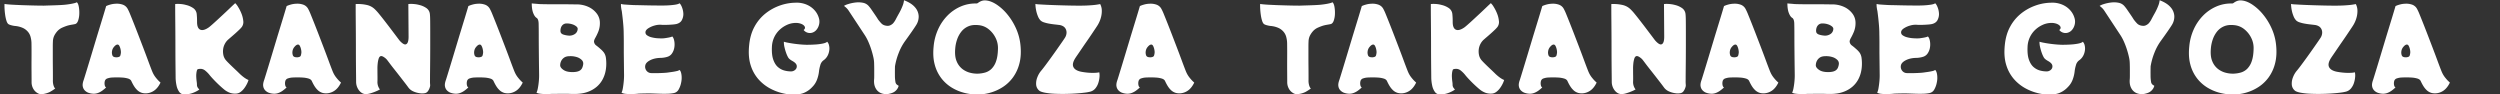 <svg xmlns="http://www.w3.org/2000/svg" xmlns:xlink="http://www.w3.org/1999/xlink" width="3546" height="134" viewBox="0 0 3546 134">
  <rect x="0" y="0" width="3546" height="134" fill="#333333" stroke="none"/>
  <defs>
    <clipPath id="clip-path">
      <rect id="長方形_25258" data-name="長方形 25258" width="3546" height="134" transform="translate(-15859 -23566)" fill="#fff" stroke="#707070" stroke-width="1"/>
    </clipPath>
  </defs>
  <g id="マスクグループ_115" data-name="マスクグループ 115" transform="translate(15859 23566)" clip-path="url(#clip-path)">
    <g id="グループ_35433" data-name="グループ 35433" transform="translate(0 -133)">
      <path id="パス_15829" data-name="パス 15829" d="M108.96-128.8q1.92,1.6,2.8,6.24a46.24,46.24,0,0,1,.72,10,32.849,32.849,0,0,1-1.6,9.6q-1.44,4.24-4.16,5.04-1.12.32-4.56.88a59.246,59.246,0,0,0-6.32,1.36,68.4,68.4,0,0,0-7.2,2.72,21.029,21.029,0,0,0-7.68,5.6,30.755,30.755,0,0,0-4.16,6.32,20.681,20.681,0,0,0-1.76,8.4q-.16,2.08-.16,7.76v13.12q0,7.44.08,14.64t.08,12.32q0,5.12,0,6.08A23.488,23.488,0,0,0,76-10.56q1.12,3.36,2.4,4a58.339,58.339,0,0,1-7.92,5.12A33.88,33.88,0,0,1,59.36,1.6,10.283,10.283,0,0,1,53.28.08a16.251,16.251,0,0,1-5.84-5.76,18.77,18.77,0,0,1-2.64-9.68q0-5.76-.08-14.8t0-19.68q.08-10.64-.08-21.36A36.13,36.13,0,0,0,43.28-80a18.194,18.194,0,0,0-3.92-7.2,20.711,20.711,0,0,0-7.2-5.28,34.475,34.475,0,0,0-11.2-2.72,31.232,31.232,0,0,1-4.8-.96A13.922,13.922,0,0,1,12-97.76q-1.76-1.28-2.88-4.88a52.354,52.354,0,0,1-1.76-8q-.64-4.4-.88-8.72a64.121,64.121,0,0,1-.08-7.04q.64.16,3.6.48t7.12.56q4.16.24,8.16.4,2.88.16,7.76.32t10.48.32q5.6.16,10.56.24t8.16.08q4.32-.16,10.08-.32t11.12-.4q5.36-.24,8.56-.56t6.8-.88q3.6-.56,6.4-1.28A13.892,13.892,0,0,0,108.96-128.8Zm107.2,98.72a34.642,34.642,0,0,0,5.44,8.88,47.067,47.067,0,0,0,6.08,6.32q-3.84,8-9.44,11.68A21.416,21.416,0,0,1,208.32.32a20.476,20.476,0,0,1-6.56-.48,16.418,16.418,0,0,1-7.6-4.56q-3.92-3.76-7.76-12.08-1.12-2.72-4.96-3.84A36.239,36.239,0,0,0,173.28-22q-4.32-.24-7.04-.24t-6.64.16a24.5,24.5,0,0,0-7.12,1.28,5.389,5.389,0,0,0-3.84,4,12.548,12.548,0,0,0-.16,5.28q.48,2.72,2.08,3.52a55.479,55.479,0,0,1-5.36,4.48,25.893,25.893,0,0,1-5.36,3.04A17.5,17.5,0,0,1,132.88.96a24.309,24.309,0,0,1-8.08-1.6,13.839,13.839,0,0,1-4.32-2.88,10.718,10.718,0,0,1-3.04-5.76q-.8-3.68,1.28-9.28.16-.48,1.6-5.12t3.76-12.24q2.32-7.6,5.12-16.88t5.76-19.12q2.96-9.84,5.76-18.96t5.04-16.48q2.24-7.36,3.52-11.68l1.28-4.32a31.773,31.773,0,0,1,5.36-2,32.561,32.561,0,0,1,8.4-1.36,24.88,24.88,0,0,1,9.68,1.28,12.739,12.739,0,0,1,7.28,6.4,70.154,70.154,0,0,1,3.36,7.36q2.24,5.44,5.28,13.12t6.4,16.4q3.36,8.72,6.64,17.28t6,15.92q2.72,7.36,4.64,12.4T216.16-30.08Zm-50.4-20.64q4.16-.32,4.88-2.4a17.9,17.9,0,0,0,.88-4.8,20.818,20.818,0,0,0-.56-4.32,18.346,18.346,0,0,0-1.6-4.56q-1.04-2-2.64-2-2.24,0-4.88,3.12a11.627,11.627,0,0,0-2.96,6.32,11.759,11.759,0,0,0,.56,5.92Q160.48-50.56,165.76-50.72ZM340.32-27.04q7.04,6.56,12.16,8.48a29.485,29.485,0,0,1-2,5.12,40.658,40.658,0,0,1-3.84,6.4,24.72,24.72,0,0,1-5.36,5.44A11.981,11.981,0,0,1,334.56.8a22.851,22.851,0,0,1-8.08-1.04,28.853,28.853,0,0,1-7.6-4.08q-3.04-2.4-7.12-6.16t-7.92-7.76q-3.84-4-6.08-6.72A39.257,39.257,0,0,0,290.88-32a10.378,10.378,0,0,0-8.16-2.24q-2.56.16-3.12,1.36a19.216,19.216,0,0,0-1.04,4.72,31.872,31.872,0,0,0-.16,5.68q.16,3.28.56,6.16a34.317,34.317,0,0,1,.4,4.16,7.341,7.341,0,0,0,1.12,4.4q1.12,1.52,2.24,2.8a39.708,39.708,0,0,1-8.48,4.48,32.974,32.974,0,0,1-12.8,2.4,8.47,8.47,0,0,1-7.28-3.68,23.568,23.568,0,0,1-3.76-8.96,58.417,58.417,0,0,1-1.28-10.24q0-1.44-.08-7.84t-.16-15.92q-.08-9.52-.08-20.48t-.08-21.76q-.08-10.8-.16-19.68t-.08-14.24v-5.36a33.124,33.124,0,0,1,6.16-.16,41.6,41.6,0,0,1,9.2,1.44,30.444,30.444,0,0,1,10,4.32,11.57,11.57,0,0,1,5.2,8.8q.32,3.68.4,6.08t.08,4.96q0,8.48,4.16,10.72,4.64,2.4,12.64-3.2,1.28-.96,4.48-3.76t7.36-6.64q4.16-3.84,8.64-8t8.24-7.76q3.76-3.6,6.16-5.84l2.4-2.24a23.257,23.257,0,0,1,4.08,5.28,58.078,58.078,0,0,1,4.72,9.28,38.3,38.3,0,0,1,2.64,10.48,11.95,11.95,0,0,1-2.16,8.88,40.33,40.33,0,0,1-3.6,3.84q-2.48,2.4-5.44,5.04t-5.68,4.96q-2.72,2.32-4.16,3.6a21.115,21.115,0,0,0-5.04,6.32,22,22,0,0,0-2.48,7.76,25.221,25.221,0,0,0,.32,8,16.819,16.819,0,0,0,3.52,7.36q1.92,2.24,5.76,6t7.84,7.52Q337.92-29.44,340.32-27.04Zm131.84-3.04a34.642,34.642,0,0,0,5.44,8.88,47.068,47.068,0,0,0,6.08,6.32q-3.84,8-9.44,11.68A21.417,21.417,0,0,1,464.32.32a20.476,20.476,0,0,1-6.56-.48,16.418,16.418,0,0,1-7.6-4.56q-3.92-3.76-7.76-12.08-1.12-2.72-4.96-3.84A36.239,36.239,0,0,0,429.28-22q-4.32-.24-7.04-.24t-6.64.16a24.5,24.5,0,0,0-7.12,1.28,5.389,5.389,0,0,0-3.84,4,12.548,12.548,0,0,0-.16,5.28q.48,2.72,2.08,3.52a55.478,55.478,0,0,1-5.36,4.48,25.894,25.894,0,0,1-5.36,3.04A17.5,17.5,0,0,1,388.88.96a24.309,24.309,0,0,1-8.08-1.6,13.838,13.838,0,0,1-4.32-2.88,10.718,10.718,0,0,1-3.04-5.76q-.8-3.68,1.28-9.28.16-.48,1.6-5.12t3.76-12.24q2.32-7.6,5.12-16.88t5.76-19.12q2.96-9.84,5.76-18.96t5.04-16.48q2.24-7.36,3.52-11.68l1.28-4.32a31.773,31.773,0,0,1,5.36-2,32.561,32.561,0,0,1,8.4-1.36,24.879,24.879,0,0,1,9.68,1.28,12.739,12.739,0,0,1,7.28,6.4,70.153,70.153,0,0,1,3.36,7.36q2.24,5.44,5.28,13.12t6.4,16.4q3.36,8.72,6.64,17.28t6,15.92q2.72,7.36,4.64,12.4T472.16-30.08Zm-50.4-20.64q4.16-.32,4.88-2.4a17.9,17.9,0,0,0,.88-4.8,20.819,20.819,0,0,0-.56-4.32,18.346,18.346,0,0,0-1.6-4.56q-1.04-2-2.64-2-2.24,0-4.88,3.12a11.627,11.627,0,0,0-2.96,6.32,11.759,11.759,0,0,0,.56,5.92Q416.48-50.56,421.76-50.72Zm188-61.12q.32,2.72.4,9.2t.08,15.44q0,8.96,0,18.88t-.08,19.68q-.08,9.76-.16,17.76t-.08,13.04a48.438,48.438,0,0,0,.16,5.68,8.794,8.794,0,0,1-.48,4.08,17.283,17.283,0,0,1-2.56,5.28A6.829,6.829,0,0,1,602.56.16a20.494,20.494,0,0,1-7.12.08,32.519,32.519,0,0,1-9.12-2.56,17.157,17.157,0,0,1-7.28-5.84q-1.6-2.24-4.88-6.48t-7.2-9.28q-3.92-5.04-7.68-9.76t-6.32-8.16q-2.56-3.44-3.2-4.24a17.6,17.6,0,0,0-4.72-4.56q-3.28-2.32-5.2-1.68t-2.88,3.92a35.752,35.752,0,0,0-1.28,6.96,60.24,60.24,0,0,0-.32,7.28q0,4.88.08,10t-.08,8.32a17.217,17.217,0,0,0,3.52,10.72,47.205,47.205,0,0,1-5.12,2.48A69.847,69.847,0,0,1,525.6.32a22.445,22.445,0,0,1-7.36,1.12q-5.12-.32-9.04-5.28a19.984,19.984,0,0,1-4.08-12.32q0-1.44-.08-8.08t-.16-16.56q-.08-9.92-.08-21.44t-.08-22.8q-.08-11.28-.16-20.64t-.08-14.96v-5.6a58.42,58.42,0,0,1,16.48,1.44,23.478,23.478,0,0,1,11.2,6.4,66.892,66.892,0,0,1,5.6,6.24q3.68,4.48,8.08,10.16t8.64,11.28q4.24,5.6,7.44,9.84t4.16,5.52a25.435,25.435,0,0,0,5.2,5.04q2.64,1.84,4.4,1.2,3.84-1.28,3.84-10.72l-.32-46.4a33.124,33.124,0,0,1,6.16-.16,43.949,43.949,0,0,1,9.36,1.44,29.56,29.56,0,0,1,9.92,4.32A11.64,11.64,0,0,1,609.76-111.84ZM729.92-30.08a34.641,34.641,0,0,0,5.44,8.88,47.064,47.064,0,0,0,6.08,6.32Q737.6-6.88,732-3.2A21.416,21.416,0,0,1,722.08.32a20.476,20.476,0,0,1-6.56-.48,16.419,16.419,0,0,1-7.6-4.56Q704-8.48,700.16-16.8q-1.12-2.72-4.96-3.84A36.239,36.239,0,0,0,687.04-22q-4.32-.24-7.04-.24t-6.64.16a24.5,24.5,0,0,0-7.12,1.28,5.389,5.389,0,0,0-3.84,4,12.547,12.547,0,0,0-.16,5.28q.48,2.72,2.08,3.52a55.471,55.471,0,0,1-5.36,4.48A25.894,25.894,0,0,1,653.6-.48,17.5,17.5,0,0,1,646.64.96a24.309,24.309,0,0,1-8.08-1.6,13.839,13.839,0,0,1-4.32-2.88,10.718,10.718,0,0,1-3.04-5.76q-.8-3.68,1.28-9.28.16-.48,1.6-5.12t3.76-12.24q2.32-7.6,5.12-16.88t5.76-19.12q2.96-9.84,5.76-18.96t5.04-16.48q2.24-7.36,3.52-11.68l1.28-4.32a31.773,31.773,0,0,1,5.36-2,32.562,32.562,0,0,1,8.4-1.36,24.88,24.88,0,0,1,9.68,1.28,12.739,12.739,0,0,1,7.28,6.4,70.162,70.162,0,0,1,3.36,7.36q2.24,5.44,5.28,13.12t6.4,16.4q3.36,8.72,6.64,17.28t6,15.92q2.72,7.36,4.64,12.4T729.92-30.08Zm-50.4-20.64q4.16-.32,4.88-2.4a17.906,17.906,0,0,0,.88-4.8,20.817,20.817,0,0,0-.56-4.32,18.346,18.346,0,0,0-1.6-4.56q-1.04-2-2.64-2-2.24,0-4.88,3.12a11.627,11.627,0,0,0-2.96,6.32,11.76,11.76,0,0,0,.56,5.92Q674.24-50.56,679.52-50.72ZM851.68-62.56a29.861,29.861,0,0,1,4.96,5.2,17.062,17.062,0,0,1,2.72,7.04,58.847,58.847,0,0,1,.48,12.24,48.92,48.92,0,0,1-1.36,8.96,41.59,41.59,0,0,1-4.08,10.4,35.8,35.8,0,0,1-8,9.76A40.847,40.847,0,0,1,833.44-1.6q-7.84,2.88-19.2,2.88h-3.2q-5.6-.32-13.44-.24t-14.56.08q-4,.32-8.48.32A63.42,63.42,0,0,1,766.4.96a16.306,16.306,0,0,1-5.44-1.44,27.847,27.847,0,0,0,2-6.8,98.8,98.8,0,0,0,1.36-10,86.641,86.641,0,0,0,.32-10.4q0-1.28-.08-6.48t-.16-12.96q-.08-7.76-.16-16.88t-.08-18.24q0-9.44-.16-16.16t-3.04-8.32q-2.72-1.76-4.72-6.96t-2-13.52a37.5,37.5,0,0,0,4,.4q3.36.24,6.4.56,3.68.16,10.48.24t14.16.08h11.2q5.6,0,10.16.08t6.64.08a39.953,39.953,0,0,1,17.44,3.6,30.707,30.707,0,0,1,11.84,9.52,21.512,21.512,0,0,1,4.32,12.96,32.382,32.382,0,0,1-2.16,12.32,73.917,73.917,0,0,1-4.24,8.88q-2.08,3.6-1.92,5.68a7.578,7.578,0,0,0,3.12,5.28A74.484,74.484,0,0,1,851.68-62.56Zm-32.32-28q.32-2.08-1.84-3.92a17.191,17.191,0,0,0-5.76-3.04,23.875,23.875,0,0,0-7.6-1.2,8.239,8.239,0,0,0-6.08,2.08,9.9,9.9,0,0,0-2.72,4.88,12.448,12.448,0,0,0-.32,4.72q.48,3.04,4.56,4.24a32.561,32.561,0,0,0,7.76,1.36,14,14,0,0,0,7.52-2A8.938,8.938,0,0,0,819.36-90.56Zm-6.4,60.8q5.76-.16,8.72-1.76a8.775,8.775,0,0,0,4.08-4.16,18.455,18.455,0,0,0,1.44-5.12,7.079,7.079,0,0,0-2.08-6.16,16.727,16.727,0,0,0-7.04-4.08,29.432,29.432,0,0,0-9.92-1.28q-5.44,0-8.48,2.4a12.372,12.372,0,0,0-4.16,5.52,13.845,13.845,0,0,0-.96,5.52q.48,3.36,5.12,6.32T812.96-29.76Zm134.4.64q2.24-.32,5.68-.8t6.56-1.2a10.555,10.555,0,0,0,4.24-1.68q2.08,1.76,2.8,7.12a31.578,31.578,0,0,1-.56,11.12,31.178,31.178,0,0,1-3.36,9.28A10.052,10.052,0,0,1,955.84,0a51.626,51.626,0,0,1-8.8.96q-4.96.16-10.08,0T927.6.64q-4.24-.16-6.48-.16t-6.96.08q-4.72.08-8.24.24-4.16.48-9.12.64a62.335,62.335,0,0,1-9.12-.32,16.356,16.356,0,0,1-6.08-1.6,26.113,26.113,0,0,0,1.92-6.8q.8-4.56,1.28-10a86.641,86.641,0,0,0,.32-10.4l-.32-29.28v-13.6q0-5.76-.08-9.6t-.08-4.16q0-5.28-.48-11.36t-1.12-11.6q-.64-5.52-1.12-9.04a49.292,49.292,0,0,1-.96-5.36,24.171,24.171,0,0,1-.16-4.72,27.7,27.7,0,0,0,6.16.88q5.04.4,11.76.72.48,0,4.64.08t10.32.24q6.16.16,12.8.24t12.08.08q5.44,0,8-.16a105.955,105.955,0,0,0,11.12-1.04q4.56-.72,6.16-2,1.92,1.6,3.6,6a28.246,28.246,0,0,1,1.84,9.2,18.363,18.363,0,0,1-2.16,8.72q-2.16,4.08-7.76,5.52a46.7,46.7,0,0,1-6.48.8q-4.4.32-8.48.4t-5.84-.08a27.289,27.289,0,0,0-10.24,1.04,31.587,31.587,0,0,0-8.96,4q-3.68,2.48-3.84,5.36a4.95,4.95,0,0,0,2.24,4.48,18.8,18.8,0,0,0,6.32,2.8,45.311,45.311,0,0,0,8.4,1.36,76.383,76.383,0,0,0,8.48.16q3.2-.32,7.36-1.12t5.12-1.6q2.08,1.76,2.96,6.56a27,27,0,0,1-.08,9.92,20.3,20.3,0,0,1-3.2,7.68,11.968,11.968,0,0,1-6.72,4.8,33.776,33.776,0,0,1-5.76,1.2l-2.4.24q-9.44,0-15.92,3.28t-7.12,7.76a9.029,9.029,0,0,0,1.68,7.04,8.689,8.689,0,0,0,6.8,3.52q3.04.16,7.76.08t9.28-.32Q945.28-28.8,947.36-29.12ZM1173.28-72.8a11.1,11.1,0,0,1,2.64,5.2,18.905,18.905,0,0,1,.24,7.6,22.021,22.021,0,0,1-2.4,7.2,18.152,18.152,0,0,1-5.76,6.4,12.165,12.165,0,0,0-4.48,6.8,49.4,49.4,0,0,0-1.92,9.52,47.831,47.831,0,0,1-2.8,11.2,28.507,28.507,0,0,1-6.64,10.24A33.008,33.008,0,0,1,1142-1.04q-6.64,3.44-18,3.28A72.195,72.195,0,0,1,1109.04,0a72.136,72.136,0,0,1-17.28-6.8,59.541,59.541,0,0,1-15.92-12.72,54.186,54.186,0,0,1-11.04-19.84q-3.84-11.84-2.24-28.16,1.44-15.52,7.76-26.88a60.921,60.921,0,0,1,15.76-18.72,70.169,70.169,0,0,1,20.32-11.12,69,69,0,0,1,21.6-3.92,36.45,36.45,0,0,1,16.48,2.88,31.437,31.437,0,0,1,11.28,8.24,27.749,27.749,0,0,1,5.76,10.72,17.377,17.377,0,0,1-.08,10.32,17.606,17.606,0,0,1-3.6,6.56,12.43,12.43,0,0,1-5.04,3.52,11.236,11.236,0,0,1-6.88.4,11.488,11.488,0,0,1-6.08-3.92q2.72-2.08,1.68-4.56t-5.04-4.16a22.194,22.194,0,0,0-10.24-1.2,29.823,29.823,0,0,0-10.16,2.72A37.81,37.81,0,0,0,1106-89.92a34.77,34.77,0,0,0-7.76,10.56,35.41,35.41,0,0,0-3.36,14.24q-.48,11.04,2,17.92t6.64,10.4a22.962,22.962,0,0,0,8.96,4.8,35.968,35.968,0,0,0,9.28,1.28,8.715,8.715,0,0,0,6.32-2.4,6.364,6.364,0,0,0,2-5.76q-.48-3.36-5.76-6.4-4.96-2.72-6.4-5.28a36.833,36.833,0,0,1-2.4-5.12,67.992,67.992,0,0,1-2.72-8.96,30.457,30.457,0,0,1-.96-8.16,57.828,57.828,0,0,0,6.56,1.52q5.28,1.04,12.24,1.84t13.2.96q6.56,0,12.64-.4a76.637,76.637,0,0,0,10.64-1.36Q1171.68-71.2,1173.28-72.8Zm108.96-58.88q10.4,4,15.44,9.84a20.375,20.375,0,0,1,5.36,12.48,22.147,22.147,0,0,1-3.52,12.88q-2.08,3.36-6.08,9.12T1284-74.08a74.082,74.082,0,0,0-9.28,17.2,91.577,91.577,0,0,0-5.28,18.96q-.16,6.56-.08,12.8a52.33,52.33,0,0,0,.72,9.28,5.948,5.948,0,0,0,2.56,4.24l2.08,1.36-.88,2.32A14.178,14.178,0,0,1,1270-2.88q-2.96,2.72-9.2,4a19.393,19.393,0,0,1-11.12-.96,15.191,15.191,0,0,1-7.76-7.2q-2.72-5.12-2.08-12.48.16-1.44.16-5.2v-8.56q0-4.8-.16-9.28a41.177,41.177,0,0,0-1.12-8.48q-1.12-5.12-2.96-10.88a106.2,106.2,0,0,0-4.16-10.96,64.32,64.32,0,0,0-4.72-8.88L1204-116.48a23.036,23.036,0,0,0-4.48-5.2l-2.4-2a25.423,25.423,0,0,1,6-2.56,54.663,54.663,0,0,1,10-2.16,33.709,33.709,0,0,1,10.88.32,14.338,14.338,0,0,1,8.64,5.2,55.178,55.178,0,0,1,3.92,5.2q2.48,3.6,5.04,7.36t3.68,5.68a53.319,53.319,0,0,0,4.88,5.84q2.96,3.12,8.4,3.44a8.59,8.59,0,0,0,4.4-.88,13.622,13.622,0,0,0,3.76-2.64,27.716,27.716,0,0,0,4.16-6.32q2.4-4.56,4.32-7.92a81.064,81.064,0,0,0,4.88-10.24A28.1,28.1,0,0,0,1282.24-131.68Zm165.12,63.04q1.6,14.88-1.36,26.4a57.488,57.488,0,0,1-9.12,19.92A54.492,54.492,0,0,1,1422.4-8.56a65.136,65.136,0,0,1-17.68,8,67.852,67.852,0,0,1-18.48,2.64,75.136,75.136,0,0,1-18.56-2.4,64.756,64.756,0,0,1-17.84-7.52,54.281,54.281,0,0,1-14.72-13.28,54.5,54.5,0,0,1-9.36-19.44q-3.04-11.28-1.44-26.16a74.49,74.49,0,0,1,6.4-23.92A67.134,67.134,0,0,1,1344-110a59.09,59.09,0,0,1,18.72-12.8,52.674,52.674,0,0,1,22.56-4.24,4.857,4.857,0,0,0,2.4-1.2,19.915,19.915,0,0,1,4.32-2.32,14.081,14.081,0,0,1,6.56-.8q7.2.64,15.2,5.92a69.764,69.764,0,0,1,15.2,14,86.541,86.541,0,0,1,12.16,19.76A75.39,75.39,0,0,1,1447.36-68.64Zm-60.64,41.12a43.065,43.065,0,0,0,10.64-1.6,21.421,21.421,0,0,0,9.04-5.28,27.449,27.449,0,0,0,6.48-10.88q2.48-7.04,2.64-18.08a31.944,31.944,0,0,0-3.36-14.88,35.714,35.714,0,0,0-9.76-12.24,26.374,26.374,0,0,0-14.24-5.84q-8.64-.96-14.72,1.68a25.094,25.094,0,0,0-10,7.68,37.571,37.571,0,0,0-6,11.28,52.183,52.183,0,0,0-2.56,12.64q-.96,11.04,2.08,18.08a26.194,26.194,0,0,0,8.16,10.88,30.2,30.2,0,0,0,10.96,5.28A39.271,39.271,0,0,0,1386.72-27.52ZM1532.8-30.4a89.879,89.879,0,0,0,11.04,1.52,73.156,73.156,0,0,0,9.52.16,31.993,31.993,0,0,0,5.84-.72,22.576,22.576,0,0,1,.32,6.8,36.581,36.581,0,0,1-1.68,8.32,23.242,23.242,0,0,1-4.08,7.6,13.907,13.907,0,0,1-7.04,4.64,58.612,58.612,0,0,1-8.48,1.52q-5.76.72-13.2,1.2t-15.36.56q-7.92.08-15.12-.32A94.178,94.178,0,0,1,1482-.56q-5.36-1.04-7.6-2.64a12.1,12.1,0,0,1-4.72-8.72,23.679,23.679,0,0,1,1.76-10.64,31.442,31.442,0,0,1,5.36-9.12q1.92-2.24,5.76-7.36t8.4-11.44q4.56-6.32,8.88-12.48t7.36-10.56q3.04-4.4,3.68-5.52a14.18,14.18,0,0,0,1.84-5.68,10.917,10.917,0,0,0-.56-4.88,9.953,9.953,0,0,0-3.28-4.56,14.336,14.336,0,0,0-6.96-2.48q-2.4-.32-6.08-.72t-7.76-1.12a49.411,49.411,0,0,1-7.36-1.84,12.619,12.619,0,0,1-4.88-2.72,18.8,18.8,0,0,1-3.76-6.16,44.449,44.449,0,0,1-2.56-8.8,46.4,46.4,0,0,1-.88-8.4,31.336,31.336,0,0,0,5.68.64q4.88.32,12,.64t14.88.56q7.76.24,14.72.4t11.28.16q11.52.16,20.48-.56a88.758,88.758,0,0,0,12.8-1.68,20.1,20.1,0,0,1,2.32,9.36,34.971,34.971,0,0,1-1.44,10.4,41.326,41.326,0,0,1-4.08,9.52q-.64,1.12-3.04,4.72t-5.84,8.72q-3.44,5.12-7.28,10.64t-7.2,10.48q-3.36,4.96-5.68,8.32t-2.8,4.16q-5.12,7.84-3.04,12.72T1532.8-30.4Zm149.6.32a34.639,34.639,0,0,0,5.44,8.88,47.068,47.068,0,0,0,6.08,6.32q-3.84,8-9.44,11.68a21.417,21.417,0,0,1-9.92,3.52A20.476,20.476,0,0,1,1668-.16a16.418,16.418,0,0,1-7.6-4.56q-3.92-3.76-7.76-12.08-1.12-2.72-4.96-3.84a36.24,36.24,0,0,0-8.16-1.36q-4.32-.24-7.04-.24t-6.64.16a24.5,24.5,0,0,0-7.12,1.28,5.389,5.389,0,0,0-3.84,4,12.549,12.549,0,0,0-.16,5.28q.48,2.72,2.08,3.52a55.479,55.479,0,0,1-5.36,4.48,25.889,25.889,0,0,1-5.36,3.04,17.5,17.5,0,0,1-6.96,1.44,24.309,24.309,0,0,1-8.08-1.6,13.838,13.838,0,0,1-4.32-2.88,10.718,10.718,0,0,1-3.04-5.76q-.8-3.68,1.28-9.28.16-.48,1.6-5.12t3.76-12.24q2.32-7.6,5.12-16.88t5.76-19.12q2.96-9.84,5.76-18.96t5.04-16.48q2.24-7.36,3.52-11.68l1.28-4.32a31.769,31.769,0,0,1,5.36-2,32.561,32.561,0,0,1,8.4-1.36,24.879,24.879,0,0,1,9.68,1.28,12.739,12.739,0,0,1,7.28,6.4,70.135,70.135,0,0,1,3.36,7.36q2.24,5.44,5.28,13.12t6.4,16.4q3.36,8.72,6.64,17.28t6,15.92q2.72,7.36,4.64,12.4T1682.4-30.08ZM1632-50.72q4.16-.32,4.88-2.4a17.906,17.906,0,0,0,.88-4.8,20.814,20.814,0,0,0-.56-4.32,18.343,18.343,0,0,0-1.6-4.56q-1.04-2-2.64-2-2.24,0-4.88,3.12a11.626,11.626,0,0,0-2.96,6.32,11.76,11.76,0,0,0,.56,5.92Q1626.72-50.56,1632-50.72Z" transform="translate(-15859 -23301)" fill="#fff"/>
      <path id="パス_15828" data-name="パス 15828" d="M108.96-128.8q1.92,1.6,2.8,6.24a46.24,46.24,0,0,1,.72,10,32.849,32.849,0,0,1-1.6,9.6q-1.44,4.24-4.16,5.04-1.12.32-4.56.88a59.246,59.246,0,0,0-6.32,1.36,68.4,68.4,0,0,0-7.2,2.72,21.029,21.029,0,0,0-7.68,5.6,30.755,30.755,0,0,0-4.16,6.32,20.681,20.681,0,0,0-1.76,8.4q-.16,2.08-.16,7.76v13.12q0,7.44.08,14.64t.08,12.32q0,5.12,0,6.08A23.488,23.488,0,0,0,76-10.56q1.12,3.36,2.4,4a58.339,58.339,0,0,1-7.92,5.12A33.88,33.88,0,0,1,59.36,1.6,10.283,10.283,0,0,1,53.28.08a16.251,16.251,0,0,1-5.84-5.76,18.77,18.77,0,0,1-2.64-9.68q0-5.76-.08-14.8t0-19.68q.08-10.64-.08-21.36A36.13,36.13,0,0,0,43.28-80a18.194,18.194,0,0,0-3.92-7.2,20.711,20.711,0,0,0-7.2-5.28,34.475,34.475,0,0,0-11.2-2.72,31.232,31.232,0,0,1-4.8-.96A13.922,13.922,0,0,1,12-97.76q-1.76-1.28-2.88-4.88a52.354,52.354,0,0,1-1.76-8q-.64-4.4-.88-8.72a64.121,64.121,0,0,1-.08-7.04q.64.16,3.6.48t7.12.56q4.16.24,8.16.4,2.88.16,7.76.32t10.48.32q5.6.16,10.56.24t8.16.08q4.32-.16,10.08-.32t11.12-.4q5.36-.24,8.56-.56t6.8-.88q3.6-.56,6.4-1.28A13.892,13.892,0,0,0,108.96-128.8Zm107.2,98.72a34.642,34.642,0,0,0,5.44,8.88,47.067,47.067,0,0,0,6.08,6.32q-3.84,8-9.44,11.68A21.416,21.416,0,0,1,208.32.32a20.476,20.476,0,0,1-6.56-.48,16.418,16.418,0,0,1-7.6-4.56q-3.92-3.76-7.76-12.08-1.12-2.72-4.96-3.84A36.239,36.239,0,0,0,173.28-22q-4.32-.24-7.04-.24t-6.64.16a24.5,24.5,0,0,0-7.12,1.28,5.389,5.389,0,0,0-3.84,4,12.548,12.548,0,0,0-.16,5.28q.48,2.72,2.08,3.52a55.479,55.479,0,0,1-5.36,4.48,25.893,25.893,0,0,1-5.36,3.04A17.5,17.5,0,0,1,132.88.96a24.309,24.309,0,0,1-8.08-1.6,13.839,13.839,0,0,1-4.32-2.88,10.718,10.718,0,0,1-3.04-5.76q-.8-3.68,1.28-9.28.16-.48,1.6-5.12t3.76-12.24q2.32-7.6,5.12-16.88t5.76-19.12q2.96-9.84,5.76-18.96t5.04-16.48q2.24-7.36,3.52-11.68l1.28-4.32a31.773,31.773,0,0,1,5.36-2,32.561,32.561,0,0,1,8.4-1.36,24.88,24.88,0,0,1,9.68,1.28,12.739,12.739,0,0,1,7.28,6.4,70.154,70.154,0,0,1,3.36,7.36q2.24,5.44,5.28,13.12t6.4,16.4q3.36,8.72,6.64,17.28t6,15.92q2.72,7.36,4.64,12.4T216.16-30.08Zm-50.4-20.64q4.16-.32,4.88-2.4a17.9,17.9,0,0,0,.88-4.8,20.818,20.818,0,0,0-.56-4.32,18.346,18.346,0,0,0-1.6-4.56q-1.04-2-2.64-2-2.24,0-4.88,3.12a11.627,11.627,0,0,0-2.96,6.32,11.759,11.759,0,0,0,.56,5.92Q160.48-50.56,165.76-50.72ZM340.32-27.04q7.04,6.56,12.16,8.48a29.485,29.485,0,0,1-2,5.12,40.658,40.658,0,0,1-3.84,6.4,24.72,24.72,0,0,1-5.36,5.44A11.981,11.981,0,0,1,334.56.8a22.851,22.851,0,0,1-8.08-1.04,28.853,28.853,0,0,1-7.6-4.08q-3.04-2.4-7.12-6.16t-7.92-7.76q-3.84-4-6.08-6.72A39.257,39.257,0,0,0,290.88-32a10.378,10.378,0,0,0-8.16-2.24q-2.56.16-3.12,1.36a19.216,19.216,0,0,0-1.04,4.72,31.872,31.872,0,0,0-.16,5.68q.16,3.28.56,6.16a34.317,34.317,0,0,1,.4,4.16,7.341,7.341,0,0,0,1.12,4.4q1.12,1.52,2.24,2.8a39.708,39.708,0,0,1-8.48,4.48,32.974,32.974,0,0,1-12.8,2.4,8.47,8.47,0,0,1-7.28-3.68,23.568,23.568,0,0,1-3.76-8.96,58.417,58.417,0,0,1-1.28-10.24q0-1.44-.08-7.84t-.16-15.92q-.08-9.52-.08-20.48t-.08-21.76q-.08-10.8-.16-19.68t-.08-14.24v-5.36a33.124,33.124,0,0,1,6.16-.16,41.6,41.6,0,0,1,9.2,1.44,30.444,30.444,0,0,1,10,4.32,11.57,11.57,0,0,1,5.2,8.8q.32,3.68.4,6.08t.08,4.96q0,8.48,4.16,10.72,4.64,2.4,12.64-3.2,1.28-.96,4.48-3.76t7.36-6.64q4.16-3.84,8.64-8t8.24-7.76q3.76-3.6,6.16-5.84l2.4-2.24a23.257,23.257,0,0,1,4.08,5.28,58.078,58.078,0,0,1,4.72,9.28,38.3,38.3,0,0,1,2.64,10.48,11.95,11.95,0,0,1-2.16,8.88,40.33,40.33,0,0,1-3.6,3.84q-2.48,2.4-5.44,5.04t-5.68,4.96q-2.72,2.32-4.16,3.6a21.115,21.115,0,0,0-5.04,6.32,22,22,0,0,0-2.48,7.76,25.221,25.221,0,0,0,.32,8,16.819,16.819,0,0,0,3.52,7.36q1.92,2.24,5.76,6t7.84,7.52Q337.92-29.44,340.32-27.04Zm131.84-3.04a34.642,34.642,0,0,0,5.44,8.88,47.068,47.068,0,0,0,6.08,6.32q-3.84,8-9.44,11.68A21.417,21.417,0,0,1,464.32.32a20.476,20.476,0,0,1-6.56-.48,16.418,16.418,0,0,1-7.6-4.56q-3.92-3.76-7.76-12.08-1.12-2.72-4.96-3.84A36.239,36.239,0,0,0,429.28-22q-4.32-.24-7.04-.24t-6.64.16a24.5,24.5,0,0,0-7.12,1.28,5.389,5.389,0,0,0-3.84,4,12.548,12.548,0,0,0-.16,5.28q.48,2.72,2.08,3.52a55.478,55.478,0,0,1-5.36,4.48,25.894,25.894,0,0,1-5.36,3.04A17.5,17.5,0,0,1,388.88.96a24.309,24.309,0,0,1-8.08-1.6,13.838,13.838,0,0,1-4.32-2.88,10.718,10.718,0,0,1-3.04-5.76q-.8-3.68,1.28-9.28.16-.48,1.6-5.12t3.76-12.24q2.32-7.6,5.12-16.88t5.76-19.12q2.96-9.84,5.76-18.96t5.04-16.48q2.24-7.36,3.52-11.68l1.28-4.32a31.773,31.773,0,0,1,5.36-2,32.561,32.561,0,0,1,8.4-1.36,24.879,24.879,0,0,1,9.68,1.28,12.739,12.739,0,0,1,7.28,6.4,70.153,70.153,0,0,1,3.36,7.36q2.24,5.44,5.28,13.12t6.4,16.4q3.36,8.72,6.64,17.28t6,15.92q2.72,7.36,4.64,12.4T472.16-30.08Zm-50.4-20.64q4.16-.32,4.88-2.4a17.9,17.9,0,0,0,.88-4.8,20.819,20.819,0,0,0-.56-4.32,18.346,18.346,0,0,0-1.6-4.56q-1.04-2-2.64-2-2.24,0-4.88,3.12a11.627,11.627,0,0,0-2.96,6.32,11.759,11.759,0,0,0,.56,5.92Q416.48-50.56,421.76-50.72Zm188-61.12q.32,2.72.4,9.2t.08,15.44q0,8.96,0,18.88t-.08,19.68q-.08,9.76-.16,17.76t-.08,13.04a48.438,48.438,0,0,0,.16,5.68,8.794,8.794,0,0,1-.48,4.08,17.283,17.283,0,0,1-2.56,5.28A6.829,6.829,0,0,1,602.56.16a20.494,20.494,0,0,1-7.12.08,32.519,32.519,0,0,1-9.12-2.56,17.157,17.157,0,0,1-7.28-5.84q-1.6-2.24-4.88-6.48t-7.2-9.28q-3.92-5.04-7.68-9.76t-6.32-8.16q-2.56-3.44-3.2-4.24a17.6,17.6,0,0,0-4.72-4.56q-3.28-2.32-5.2-1.68t-2.88,3.92a35.752,35.752,0,0,0-1.28,6.96,60.24,60.24,0,0,0-.32,7.28q0,4.88.08,10t-.08,8.32a17.217,17.217,0,0,0,3.52,10.72,47.205,47.205,0,0,1-5.12,2.48A69.847,69.847,0,0,1,525.6.32a22.445,22.445,0,0,1-7.36,1.12q-5.12-.32-9.04-5.28a19.984,19.984,0,0,1-4.08-12.32q0-1.44-.08-8.08t-.16-16.56q-.08-9.92-.08-21.44t-.08-22.8q-.08-11.28-.16-20.64t-.08-14.96v-5.6a58.42,58.42,0,0,1,16.48,1.44,23.478,23.478,0,0,1,11.2,6.4,66.892,66.892,0,0,1,5.6,6.24q3.68,4.48,8.08,10.16t8.64,11.28q4.24,5.6,7.44,9.84t4.16,5.52a25.435,25.435,0,0,0,5.2,5.04q2.64,1.84,4.4,1.2,3.84-1.28,3.84-10.72l-.32-46.4a33.124,33.124,0,0,1,6.16-.16,43.949,43.949,0,0,1,9.36,1.44,29.56,29.56,0,0,1,9.92,4.32A11.64,11.64,0,0,1,609.76-111.84ZM729.92-30.08a34.641,34.641,0,0,0,5.44,8.88,47.064,47.064,0,0,0,6.08,6.32Q737.6-6.88,732-3.2A21.416,21.416,0,0,1,722.08.32a20.476,20.476,0,0,1-6.56-.48,16.419,16.419,0,0,1-7.6-4.56Q704-8.48,700.16-16.8q-1.12-2.72-4.96-3.84A36.239,36.239,0,0,0,687.04-22q-4.32-.24-7.04-.24t-6.64.16a24.5,24.5,0,0,0-7.12,1.28,5.389,5.389,0,0,0-3.84,4,12.547,12.547,0,0,0-.16,5.28q.48,2.72,2.08,3.52a55.471,55.471,0,0,1-5.36,4.48A25.894,25.894,0,0,1,653.6-.48,17.5,17.5,0,0,1,646.64.96a24.309,24.309,0,0,1-8.08-1.6,13.839,13.839,0,0,1-4.32-2.88,10.718,10.718,0,0,1-3.04-5.76q-.8-3.68,1.28-9.28.16-.48,1.6-5.12t3.76-12.24q2.32-7.6,5.12-16.88t5.76-19.12q2.96-9.84,5.76-18.96t5.04-16.48q2.24-7.36,3.52-11.68l1.28-4.32a31.773,31.773,0,0,1,5.36-2,32.562,32.562,0,0,1,8.4-1.36,24.88,24.88,0,0,1,9.68,1.28,12.739,12.739,0,0,1,7.28,6.4,70.162,70.162,0,0,1,3.36,7.36q2.24,5.44,5.28,13.12t6.4,16.4q3.36,8.72,6.64,17.28t6,15.92q2.72,7.36,4.64,12.4T729.92-30.08Zm-50.4-20.64q4.16-.32,4.88-2.4a17.906,17.906,0,0,0,.88-4.8,20.817,20.817,0,0,0-.56-4.32,18.346,18.346,0,0,0-1.6-4.56q-1.04-2-2.64-2-2.24,0-4.88,3.12a11.627,11.627,0,0,0-2.96,6.32,11.76,11.76,0,0,0,.56,5.92Q674.24-50.56,679.52-50.72ZM851.68-62.56a29.861,29.861,0,0,1,4.96,5.2,17.062,17.062,0,0,1,2.72,7.04,58.847,58.847,0,0,1,.48,12.24,48.92,48.92,0,0,1-1.36,8.96,41.59,41.59,0,0,1-4.08,10.4,35.8,35.8,0,0,1-8,9.76A40.847,40.847,0,0,1,833.44-1.6q-7.84,2.88-19.2,2.88h-3.2q-5.6-.32-13.44-.24t-14.56.08q-4,.32-8.48.32A63.42,63.42,0,0,1,766.4.96a16.306,16.306,0,0,1-5.44-1.44,27.847,27.847,0,0,0,2-6.8,98.8,98.8,0,0,0,1.36-10,86.641,86.641,0,0,0,.32-10.4q0-1.28-.08-6.48t-.16-12.96q-.08-7.76-.16-16.88t-.08-18.24q0-9.44-.16-16.16t-3.04-8.32q-2.72-1.76-4.72-6.96t-2-13.52a37.5,37.5,0,0,0,4,.4q3.36.24,6.4.56,3.68.16,10.48.24t14.16.08h11.2q5.6,0,10.16.08t6.64.08a39.953,39.953,0,0,1,17.44,3.6,30.707,30.707,0,0,1,11.84,9.52,21.512,21.512,0,0,1,4.32,12.96,32.382,32.382,0,0,1-2.16,12.32,73.917,73.917,0,0,1-4.24,8.88q-2.08,3.6-1.92,5.68a7.578,7.578,0,0,0,3.12,5.28A74.484,74.484,0,0,1,851.68-62.56Zm-32.32-28q.32-2.08-1.84-3.92a17.191,17.191,0,0,0-5.76-3.04,23.875,23.875,0,0,0-7.6-1.2,8.239,8.239,0,0,0-6.08,2.08,9.9,9.9,0,0,0-2.72,4.88,12.448,12.448,0,0,0-.32,4.72q.48,3.04,4.56,4.24a32.561,32.561,0,0,0,7.76,1.36,14,14,0,0,0,7.52-2A8.938,8.938,0,0,0,819.36-90.56Zm-6.4,60.8q5.76-.16,8.72-1.76a8.775,8.775,0,0,0,4.08-4.16,18.455,18.455,0,0,0,1.44-5.12,7.079,7.079,0,0,0-2.08-6.16,16.727,16.727,0,0,0-7.04-4.08,29.432,29.432,0,0,0-9.92-1.28q-5.44,0-8.48,2.4a12.372,12.372,0,0,0-4.16,5.52,13.845,13.845,0,0,0-.96,5.52q.48,3.36,5.12,6.32T812.96-29.76Zm134.4.64q2.24-.32,5.68-.8t6.56-1.2a10.555,10.555,0,0,0,4.24-1.68q2.08,1.76,2.8,7.12a31.578,31.578,0,0,1-.56,11.12,31.178,31.178,0,0,1-3.36,9.28A10.052,10.052,0,0,1,955.84,0a51.626,51.626,0,0,1-8.8.96q-4.96.16-10.08,0T927.6.64q-4.24-.16-6.48-.16t-6.96.08q-4.72.08-8.24.24-4.16.48-9.12.64a62.335,62.335,0,0,1-9.12-.32,16.356,16.356,0,0,1-6.08-1.6,26.113,26.113,0,0,0,1.92-6.8q.8-4.56,1.28-10a86.641,86.641,0,0,0,.32-10.4l-.32-29.28v-13.6q0-5.76-.08-9.6t-.08-4.16q0-5.28-.48-11.36t-1.12-11.6q-.64-5.52-1.12-9.04a49.292,49.292,0,0,1-.96-5.36,24.171,24.171,0,0,1-.16-4.72,27.7,27.7,0,0,0,6.16.88q5.04.4,11.76.72.48,0,4.64.08t10.32.24q6.16.16,12.8.24t12.08.08q5.44,0,8-.16a105.955,105.955,0,0,0,11.12-1.04q4.56-.72,6.16-2,1.92,1.6,3.6,6a28.246,28.246,0,0,1,1.84,9.2,18.363,18.363,0,0,1-2.16,8.72q-2.16,4.08-7.76,5.52a46.7,46.7,0,0,1-6.48.8q-4.4.32-8.48.4t-5.84-.08a27.289,27.289,0,0,0-10.24,1.04,31.587,31.587,0,0,0-8.96,4q-3.68,2.48-3.84,5.36a4.95,4.95,0,0,0,2.24,4.48,18.8,18.8,0,0,0,6.32,2.8,45.311,45.311,0,0,0,8.4,1.36,76.383,76.383,0,0,0,8.48.16q3.2-.32,7.36-1.12t5.12-1.6q2.08,1.76,2.96,6.56a27,27,0,0,1-.08,9.92,20.3,20.3,0,0,1-3.2,7.68,11.968,11.968,0,0,1-6.72,4.8,33.776,33.776,0,0,1-5.76,1.2l-2.4.24q-9.44,0-15.92,3.28t-7.12,7.76a9.029,9.029,0,0,0,1.68,7.04,8.689,8.689,0,0,0,6.8,3.52q3.04.16,7.76.08t9.28-.32Q945.28-28.8,947.36-29.12ZM1173.28-72.8a11.1,11.1,0,0,1,2.64,5.2,18.905,18.905,0,0,1,.24,7.6,22.021,22.021,0,0,1-2.4,7.2,18.152,18.152,0,0,1-5.76,6.4,12.165,12.165,0,0,0-4.48,6.8,49.4,49.4,0,0,0-1.92,9.52,47.831,47.831,0,0,1-2.8,11.2,28.507,28.507,0,0,1-6.64,10.24A33.008,33.008,0,0,1,1142-1.04q-6.64,3.44-18,3.28A72.195,72.195,0,0,1,1109.04,0a72.136,72.136,0,0,1-17.28-6.8,59.541,59.541,0,0,1-15.92-12.72,54.186,54.186,0,0,1-11.04-19.84q-3.84-11.84-2.24-28.16,1.44-15.52,7.76-26.88a60.921,60.921,0,0,1,15.76-18.72,70.169,70.169,0,0,1,20.32-11.12,69,69,0,0,1,21.6-3.92,36.45,36.45,0,0,1,16.48,2.88,31.437,31.437,0,0,1,11.28,8.24,27.749,27.749,0,0,1,5.76,10.72,17.377,17.377,0,0,1-.08,10.32,17.606,17.606,0,0,1-3.6,6.56,12.43,12.43,0,0,1-5.04,3.52,11.236,11.236,0,0,1-6.88.4,11.488,11.488,0,0,1-6.08-3.92q2.72-2.08,1.68-4.56t-5.04-4.16a22.194,22.194,0,0,0-10.24-1.2,29.823,29.823,0,0,0-10.16,2.72A37.81,37.81,0,0,0,1106-89.92a34.77,34.77,0,0,0-7.76,10.56,35.41,35.41,0,0,0-3.36,14.24q-.48,11.04,2,17.92t6.64,10.4a22.962,22.962,0,0,0,8.96,4.8,35.968,35.968,0,0,0,9.28,1.28,8.715,8.715,0,0,0,6.32-2.4,6.364,6.364,0,0,0,2-5.76q-.48-3.36-5.76-6.4-4.96-2.72-6.4-5.28a36.833,36.833,0,0,1-2.4-5.12,67.992,67.992,0,0,1-2.72-8.96,30.457,30.457,0,0,1-.96-8.16,57.828,57.828,0,0,0,6.56,1.52q5.28,1.04,12.24,1.84t13.2.96q6.56,0,12.64-.4a76.637,76.637,0,0,0,10.64-1.36Q1171.68-71.2,1173.28-72.8Zm108.96-58.88q10.4,4,15.44,9.84a20.375,20.375,0,0,1,5.36,12.48,22.147,22.147,0,0,1-3.52,12.88q-2.08,3.36-6.08,9.12T1284-74.08a74.082,74.082,0,0,0-9.28,17.2,91.577,91.577,0,0,0-5.28,18.96q-.16,6.56-.08,12.8a52.33,52.33,0,0,0,.72,9.28,5.948,5.948,0,0,0,2.56,4.24l2.08,1.36-.88,2.32A14.178,14.178,0,0,1,1270-2.88q-2.96,2.72-9.2,4a19.393,19.393,0,0,1-11.12-.96,15.191,15.191,0,0,1-7.76-7.2q-2.72-5.12-2.08-12.48.16-1.44.16-5.2v-8.56q0-4.8-.16-9.28a41.177,41.177,0,0,0-1.12-8.48q-1.12-5.12-2.96-10.88a106.2,106.2,0,0,0-4.16-10.96,64.32,64.32,0,0,0-4.72-8.88L1204-116.48a23.036,23.036,0,0,0-4.48-5.2l-2.4-2a25.423,25.423,0,0,1,6-2.56,54.663,54.663,0,0,1,10-2.16,33.709,33.709,0,0,1,10.88.32,14.338,14.338,0,0,1,8.64,5.2,55.178,55.178,0,0,1,3.92,5.2q2.48,3.6,5.04,7.36t3.68,5.68a53.319,53.319,0,0,0,4.88,5.84q2.96,3.12,8.4,3.44a8.59,8.59,0,0,0,4.4-.88,13.622,13.622,0,0,0,3.76-2.64,27.716,27.716,0,0,0,4.16-6.32q2.4-4.56,4.32-7.92a81.064,81.064,0,0,0,4.88-10.24A28.1,28.1,0,0,0,1282.24-131.68Zm165.12,63.04q1.6,14.88-1.36,26.4a57.488,57.488,0,0,1-9.12,19.92A54.492,54.492,0,0,1,1422.4-8.56a65.136,65.136,0,0,1-17.68,8,67.852,67.852,0,0,1-18.48,2.64,75.136,75.136,0,0,1-18.56-2.4,64.756,64.756,0,0,1-17.84-7.52,54.281,54.281,0,0,1-14.72-13.28,54.5,54.5,0,0,1-9.36-19.44q-3.04-11.28-1.44-26.16a74.49,74.49,0,0,1,6.4-23.92A67.134,67.134,0,0,1,1344-110a59.09,59.09,0,0,1,18.72-12.8,52.674,52.674,0,0,1,22.56-4.24,4.857,4.857,0,0,0,2.4-1.2,19.915,19.915,0,0,1,4.32-2.32,14.081,14.081,0,0,1,6.56-.8q7.2.64,15.2,5.92a69.764,69.764,0,0,1,15.2,14,86.541,86.541,0,0,1,12.16,19.76A75.39,75.39,0,0,1,1447.36-68.64Zm-60.64,41.12a43.065,43.065,0,0,0,10.64-1.6,21.421,21.421,0,0,0,9.04-5.28,27.449,27.449,0,0,0,6.48-10.88q2.48-7.04,2.64-18.08a31.944,31.944,0,0,0-3.36-14.88,35.714,35.714,0,0,0-9.76-12.24,26.374,26.374,0,0,0-14.24-5.84q-8.64-.96-14.72,1.68a25.094,25.094,0,0,0-10,7.68,37.571,37.571,0,0,0-6,11.28,52.183,52.183,0,0,0-2.56,12.64q-.96,11.04,2.08,18.08a26.194,26.194,0,0,0,8.16,10.88,30.2,30.2,0,0,0,10.96,5.28A39.271,39.271,0,0,0,1386.72-27.52ZM1532.8-30.4a89.879,89.879,0,0,0,11.04,1.52,73.156,73.156,0,0,0,9.52.16,31.993,31.993,0,0,0,5.84-.72,22.576,22.576,0,0,1,.32,6.8,36.581,36.581,0,0,1-1.68,8.32,23.242,23.242,0,0,1-4.08,7.6,13.907,13.907,0,0,1-7.04,4.64,58.612,58.612,0,0,1-8.48,1.52q-5.76.72-13.2,1.2t-15.36.56q-7.92.08-15.12-.32A94.178,94.178,0,0,1,1482-.56q-5.36-1.04-7.6-2.64a12.1,12.1,0,0,1-4.72-8.72,23.679,23.679,0,0,1,1.76-10.64,31.442,31.442,0,0,1,5.36-9.12q1.92-2.24,5.76-7.36t8.4-11.44q4.56-6.32,8.88-12.48t7.36-10.56q3.04-4.4,3.68-5.52a14.18,14.18,0,0,0,1.84-5.68,10.917,10.917,0,0,0-.56-4.88,9.953,9.953,0,0,0-3.28-4.56,14.336,14.336,0,0,0-6.96-2.48q-2.4-.32-6.08-.72t-7.76-1.12a49.411,49.411,0,0,1-7.36-1.84,12.619,12.619,0,0,1-4.88-2.72,18.8,18.8,0,0,1-3.76-6.16,44.449,44.449,0,0,1-2.56-8.8,46.4,46.4,0,0,1-.88-8.4,31.336,31.336,0,0,0,5.68.64q4.88.32,12,.64t14.88.56q7.76.24,14.72.4t11.28.16q11.52.16,20.48-.56a88.758,88.758,0,0,0,12.8-1.68,20.1,20.1,0,0,1,2.32,9.36,34.971,34.971,0,0,1-1.44,10.4,41.326,41.326,0,0,1-4.08,9.52q-.64,1.12-3.04,4.72t-5.84,8.72q-3.44,5.12-7.28,10.64t-7.2,10.48q-3.36,4.96-5.68,8.32t-2.8,4.16q-5.12,7.84-3.04,12.72T1532.8-30.4Zm149.6.32a34.639,34.639,0,0,0,5.44,8.88,47.068,47.068,0,0,0,6.08,6.32q-3.84,8-9.44,11.68a21.417,21.417,0,0,1-9.92,3.52A20.476,20.476,0,0,1,1668-.16a16.418,16.418,0,0,1-7.6-4.56q-3.92-3.76-7.76-12.08-1.12-2.72-4.96-3.84a36.24,36.24,0,0,0-8.16-1.36q-4.32-.24-7.04-.24t-6.64.16a24.5,24.5,0,0,0-7.12,1.28,5.389,5.389,0,0,0-3.84,4,12.549,12.549,0,0,0-.16,5.28q.48,2.72,2.08,3.52a55.479,55.479,0,0,1-5.36,4.48,25.889,25.889,0,0,1-5.36,3.04,17.5,17.5,0,0,1-6.96,1.44,24.309,24.309,0,0,1-8.08-1.6,13.838,13.838,0,0,1-4.32-2.88,10.718,10.718,0,0,1-3.04-5.76q-.8-3.68,1.28-9.28.16-.48,1.6-5.12t3.76-12.24q2.32-7.6,5.12-16.88t5.76-19.12q2.96-9.84,5.76-18.96t5.04-16.48q2.24-7.36,3.52-11.68l1.28-4.32a31.769,31.769,0,0,1,5.36-2,32.561,32.561,0,0,1,8.4-1.36,24.879,24.879,0,0,1,9.68,1.28,12.739,12.739,0,0,1,7.28,6.4,70.135,70.135,0,0,1,3.36,7.36q2.24,5.44,5.28,13.12t6.4,16.4q3.36,8.72,6.64,17.28t6,15.92q2.72,7.36,4.64,12.4T1682.4-30.08ZM1632-50.72q4.16-.32,4.88-2.4a17.906,17.906,0,0,0,.88-4.8,20.814,20.814,0,0,0-.56-4.32,18.343,18.343,0,0,0-1.6-4.56q-1.04-2-2.64-2-2.24,0-4.88,3.12a11.626,11.626,0,0,0-2.96,6.32,11.76,11.76,0,0,0,.56,5.92Q1626.72-50.56,1632-50.72Z" transform="translate(-14078 -23301)" fill="#fff"/>
    </g>
  </g>
</svg>
